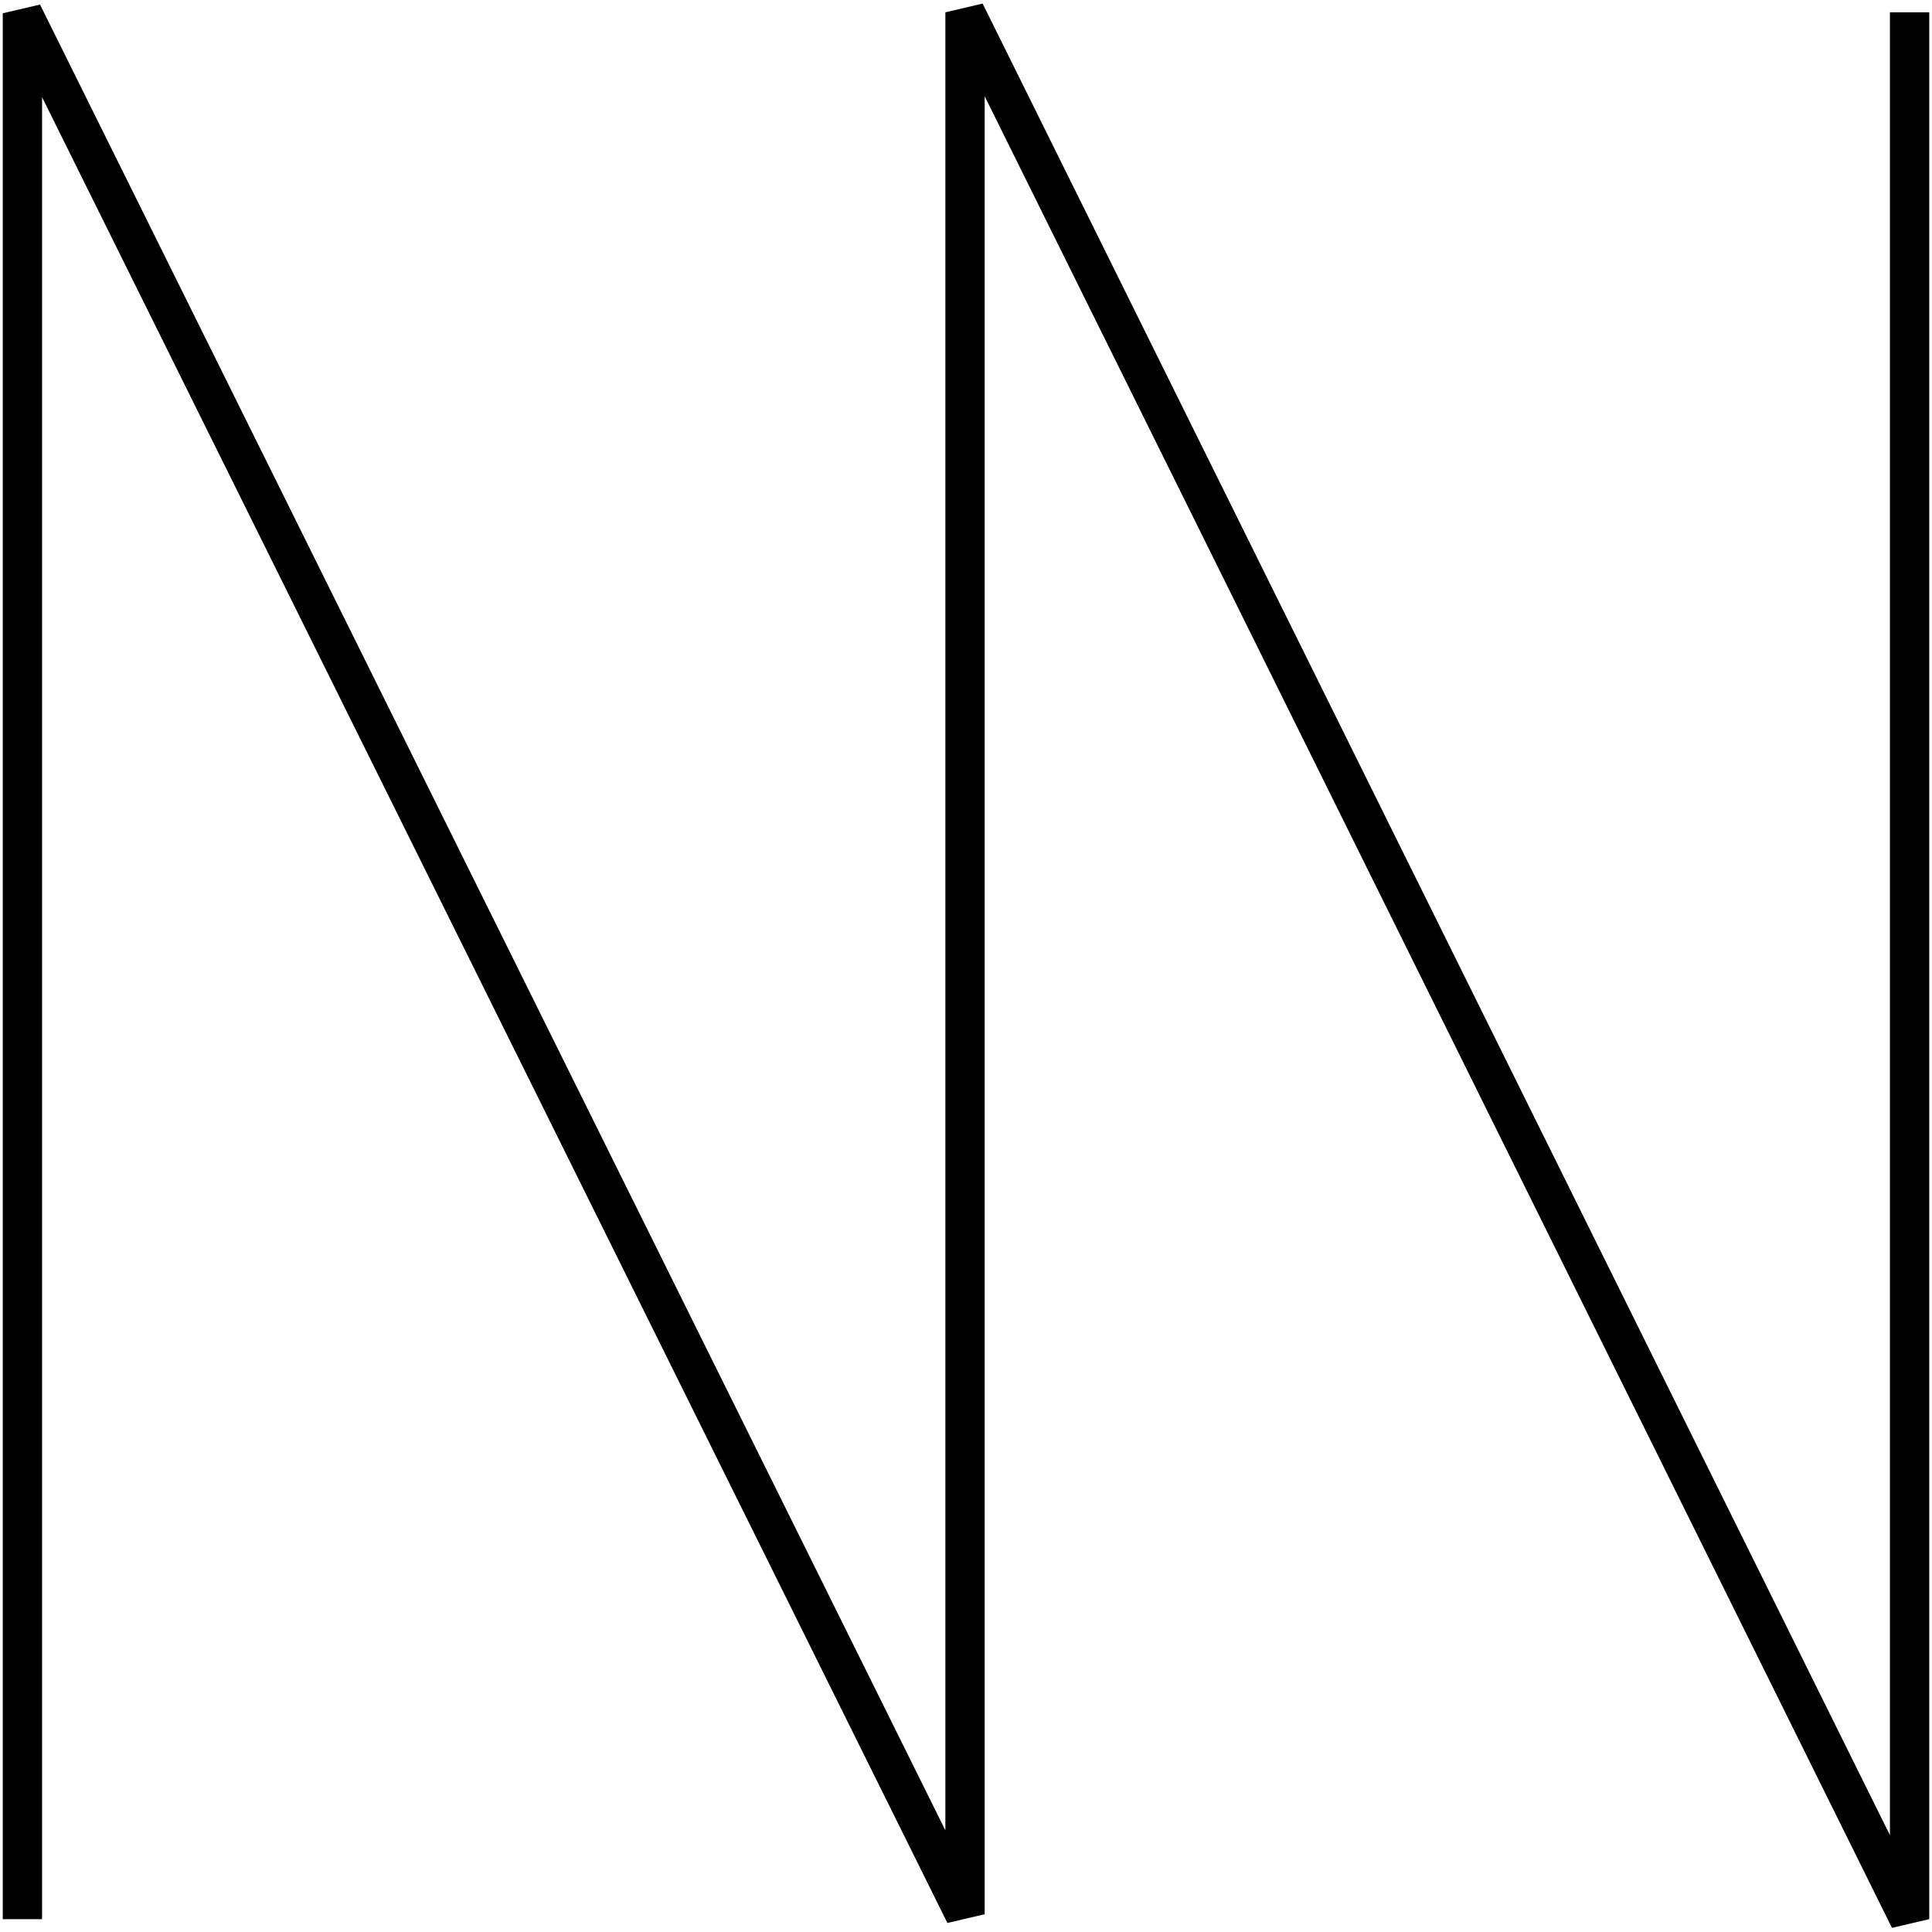 <?xml version="1.0" encoding="UTF-8"?> <svg xmlns="http://www.w3.org/2000/svg" width="182" height="182" viewBox="0 0 182 182" fill="none"> <path fill-rule="evenodd" clip-rule="evenodd" d="M3.963 9.155L3.963 180.789L0.259 180.789L0.259 1.252L3.77 0.429L89.056 172.423L89.056 1.159L92.567 0.337L178.037 172.879L178.037 1.159L181.741 1.159L181.741 180.789L178.229 181.611L92.759 9.069L92.759 180.326L89.248 181.149L3.963 9.155Z" fill="black"></path> </svg> 